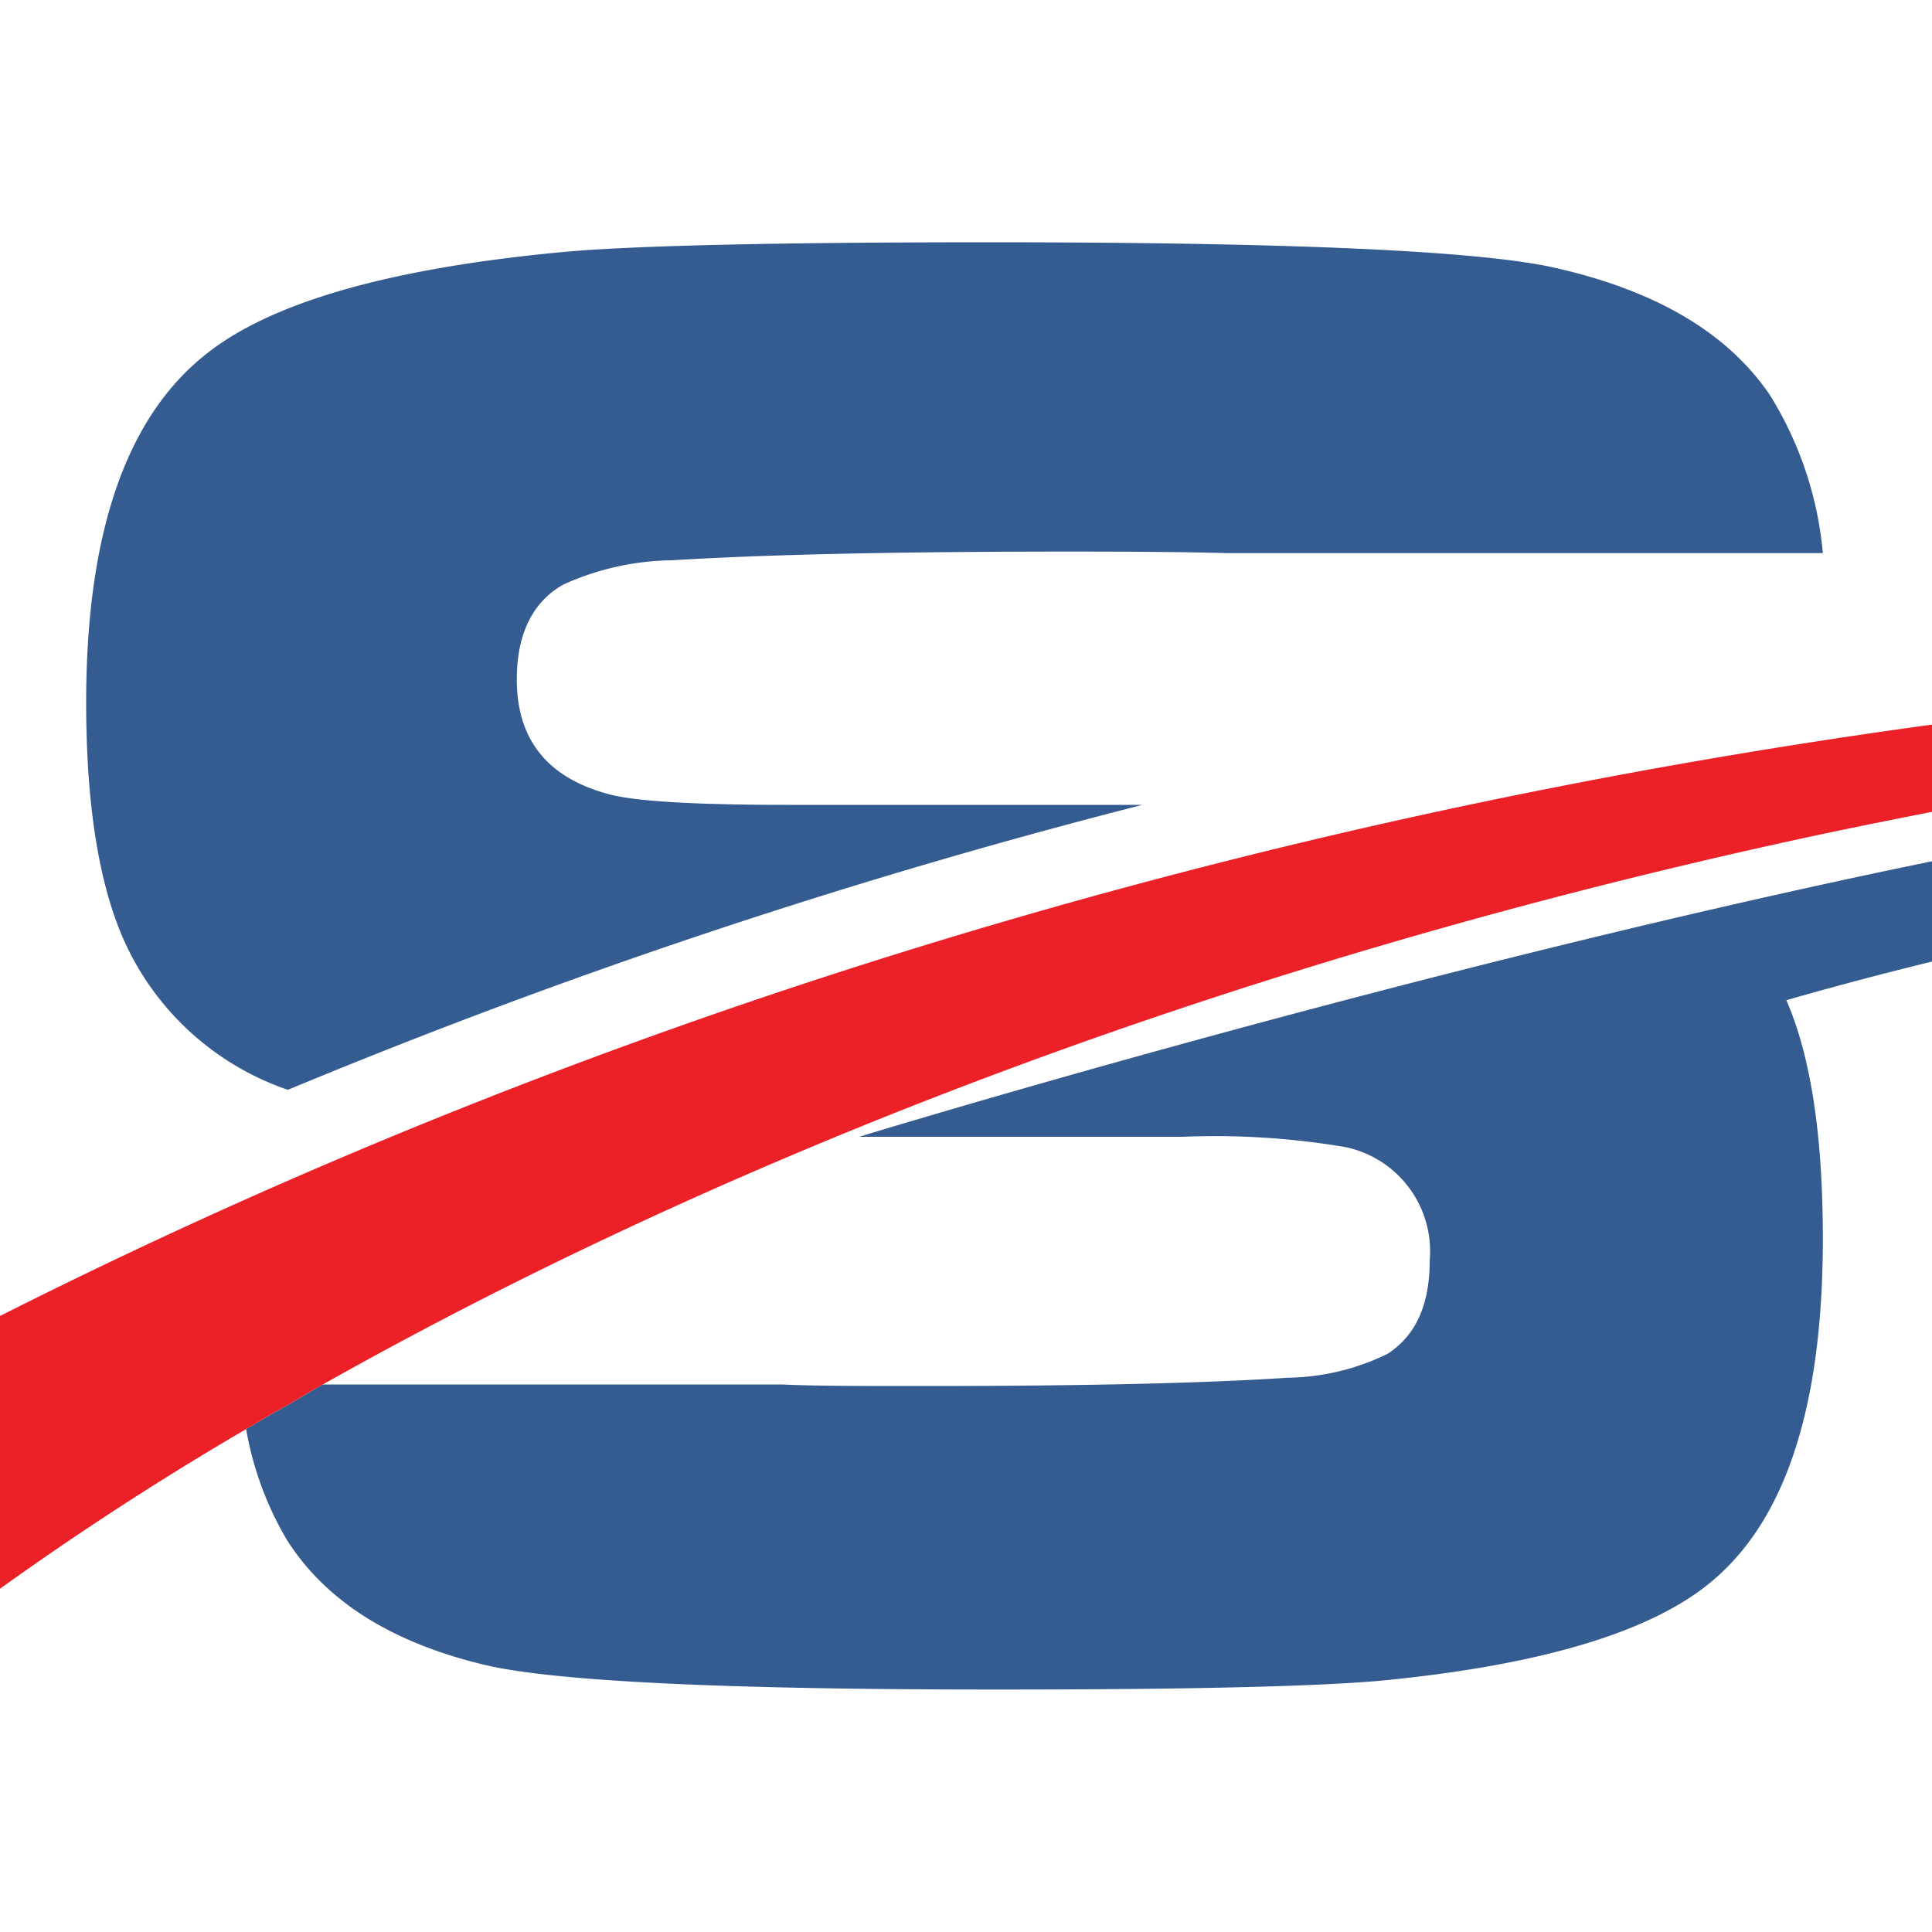 <svg id="Layer_1" data-name="Layer 1" xmlns="http://www.w3.org/2000/svg" viewBox="0 0 100 100"><defs><style>.cls-1{fill:#355c90;}.cls-2{fill:#eb2127;}</style></defs><path class="cls-1" d="M14.9,56.41A323.61,323.61,0,0,1,59.13,41.66H40.76c-4.74,0-7.82-.18-9.2-.54q-4.81-1.26-4.81-5.95c0-2.34.8-4,2.4-4.91A14,14,0,0,1,34.79,29q7.22-.45,20.63-.45,5.31,0,8.08.08H94.35a18.62,18.62,0,0,0-2.74-8.18c-2.19-3.23-5.92-5.43-11.22-6.61q-5.94-1.3-29.25-1.3c-10.84,0-18.1.17-21.74.48q-13.83,1.26-18.87,5.42Q4.46,23.37,4.46,36.36q0,8.14,2.07,12.56A14.41,14.41,0,0,0,14.9,56.41Z"/><path class="cls-1" d="M137.37,39.83c-2.32,0-4.81.13-7.5.3-9,.55-20,2.39-31.13,4.71-26.9,5.61-54.27,14-54.27,14H61.23a40.39,40.39,0,0,1,8.39.53A5.51,5.51,0,0,1,74,65.26c0,2.29-.73,3.88-2.19,4.82a12.13,12.13,0,0,1-5.14,1.23c-4.4.29-10.66.43-18.82.43-3.23,0-5.69,0-7.38-.08H16.71c-.86.48-1.66,1-2.47,1.42l-1.5.89a17,17,0,0,0,2.1,5.72q3,4.75,10.23,6.48,5.41,1.29,26.69,1.28c9.89,0,16.52-.16,19.84-.47q12.62-1.24,17.21-5.31,5.55-4.85,5.54-17.58,0-8-1.89-12.32a199.43,199.43,0,0,1,37.4-6.93c5.38-.49,11.1-.77,17-.73a59.93,59.93,0,0,0-5.85-2.6A38.4,38.4,0,0,1,137.37,39.83Z"/><path class="cls-2" d="M152.55,34.62c.79.36,1.55.76,2.3,1.17-7.47.29-14.64.79-21.58,1.46h0a346.14,346.14,0,0,0-39.32,6C59.21,50.72,33.52,62.19,16.71,71.66c-.86.48-1.66,1-2.47,1.42l-1.5.89A162,162,0,0,0-4.54,85.61H-30.08C13.14,56.85,58,43.94,94,38.38a331.25,331.25,0,0,1,36.74-3.61h0l2.62-.11S149.21,34.19,152.55,34.62Z"/></svg>
